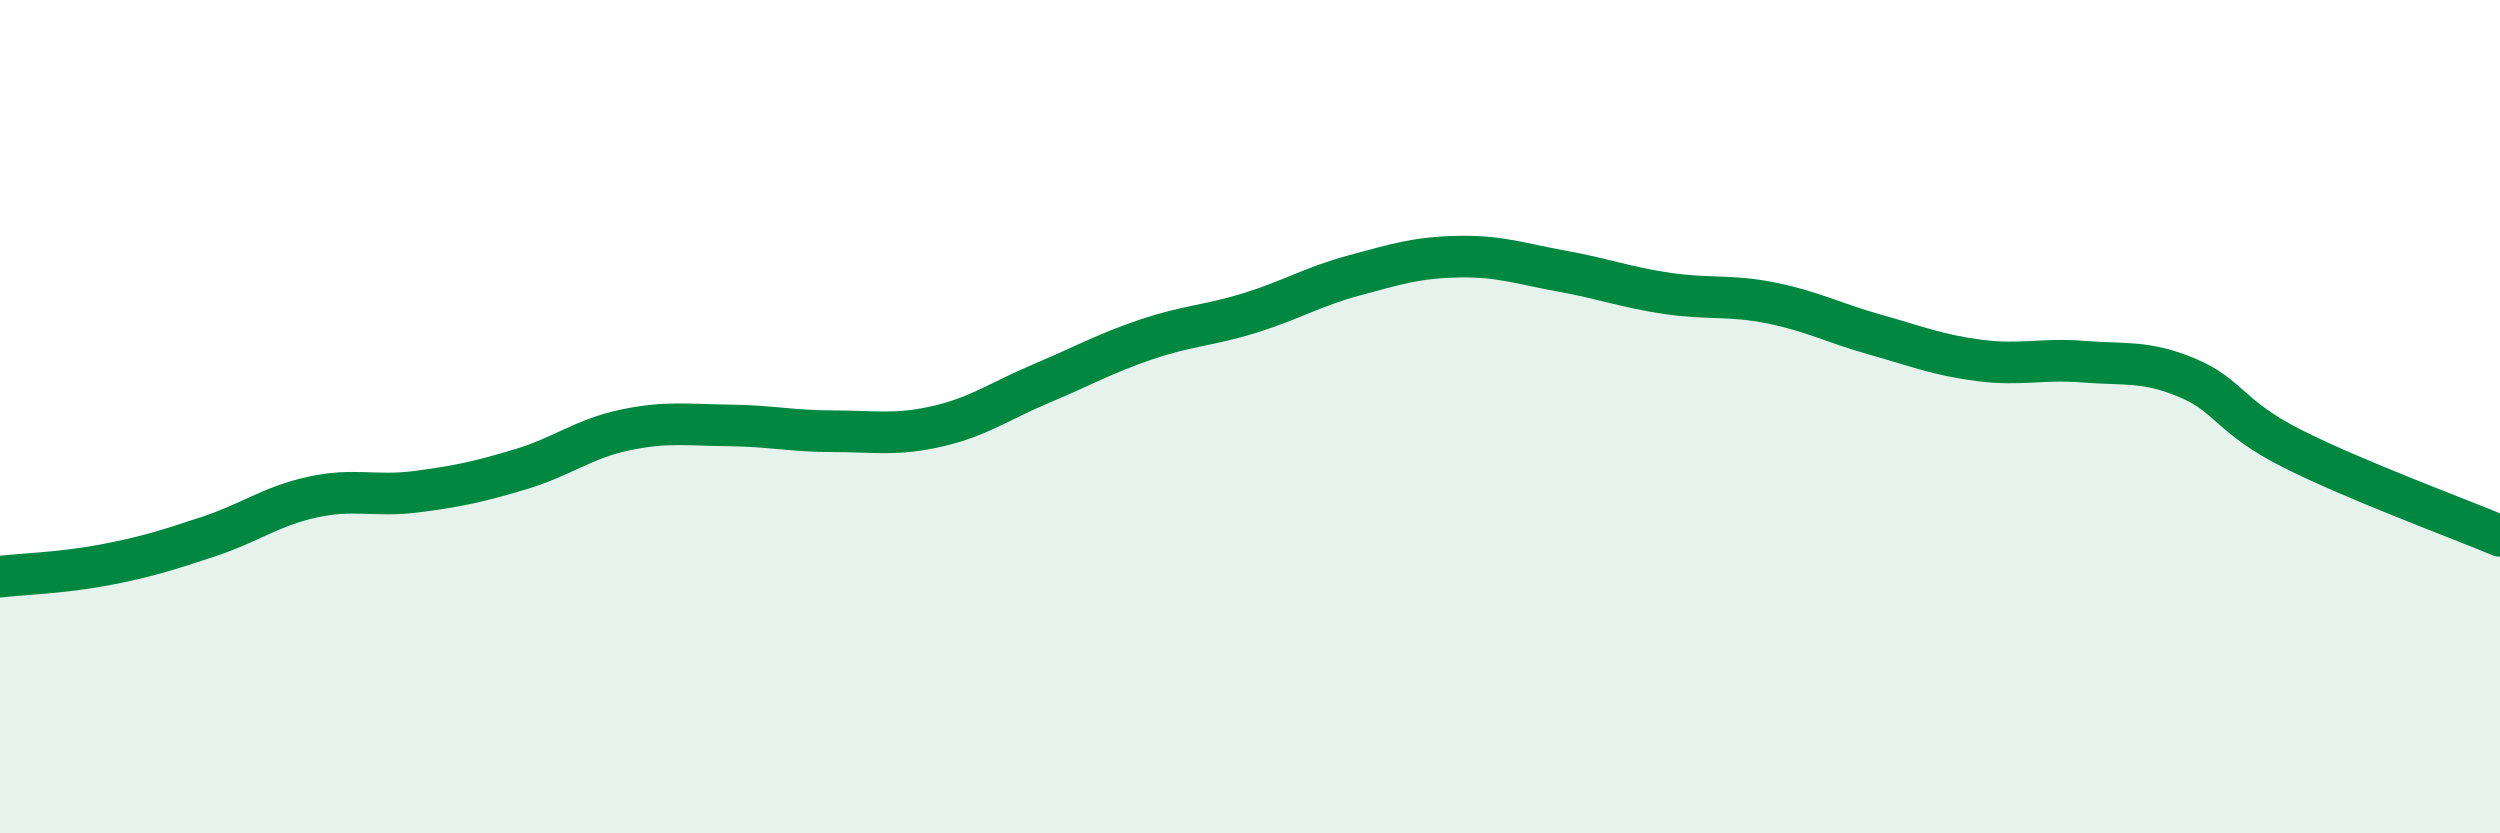 
    <svg width="60" height="20" viewBox="0 0 60 20" xmlns="http://www.w3.org/2000/svg">
      <path
        d="M 0,13.84 C 0.5,13.78 1.5,13.75 2.5,13.56 C 3.5,13.37 4,13.21 5,12.88 C 6,12.55 6.5,12.15 7.5,11.93 C 8.5,11.71 9,11.93 10,11.8 C 11,11.67 11.5,11.56 12.5,11.26 C 13.5,10.96 14,10.53 15,10.32 C 16,10.11 16.5,10.2 17.5,10.21 C 18.5,10.22 19,10.35 20,10.35 C 21,10.35 21.5,10.46 22.5,10.23 C 23.5,10 24,9.62 25,9.2 C 26,8.78 26.5,8.49 27.5,8.15 C 28.5,7.81 29,7.82 30,7.51 C 31,7.2 31.5,6.88 32.5,6.61 C 33.5,6.34 34,6.18 35,6.16 C 36,6.14 36.5,6.33 37.5,6.51 C 38.5,6.69 39,6.89 40,7.04 C 41,7.19 41.5,7.07 42.5,7.27 C 43.5,7.47 44,7.75 45,8.03 C 46,8.31 46.5,8.52 47.5,8.65 C 48.5,8.78 49,8.6 50,8.68 C 51,8.76 51.5,8.65 52.5,9.07 C 53.5,9.49 53.5,10 55,10.76 C 56.5,11.52 59,12.44 60,12.86L60 20L0 20Z"
        fill="#008740"
        opacity="0.1"
        stroke-linecap="round"
        stroke-linejoin="round"
      />
      <path
        d="M 0,13.84 C 0.5,13.78 1.5,13.75 2.5,13.56 C 3.5,13.37 4,13.21 5,12.88 C 6,12.55 6.5,12.15 7.5,11.93 C 8.5,11.71 9,11.93 10,11.8 C 11,11.67 11.5,11.56 12.5,11.26 C 13.5,10.96 14,10.53 15,10.32 C 16,10.11 16.5,10.2 17.5,10.21 C 18.5,10.22 19,10.35 20,10.35 C 21,10.35 21.5,10.46 22.5,10.23 C 23.5,10 24,9.62 25,9.2 C 26,8.78 26.5,8.49 27.5,8.15 C 28.5,7.81 29,7.82 30,7.51 C 31,7.2 31.5,6.88 32.5,6.61 C 33.5,6.34 34,6.18 35,6.16 C 36,6.14 36.5,6.33 37.5,6.51 C 38.5,6.69 39,6.89 40,7.04 C 41,7.19 41.5,7.07 42.5,7.27 C 43.5,7.47 44,7.75 45,8.03 C 46,8.31 46.5,8.52 47.5,8.65 C 48.5,8.78 49,8.6 50,8.68 C 51,8.76 51.5,8.65 52.5,9.07 C 53.5,9.49 53.5,10 55,10.76 C 56.5,11.52 59,12.44 60,12.86"
        stroke="#008740"
        stroke-width="1"
        fill="none"
        stroke-linecap="round"
        stroke-linejoin="round"
      />
    </svg>
  